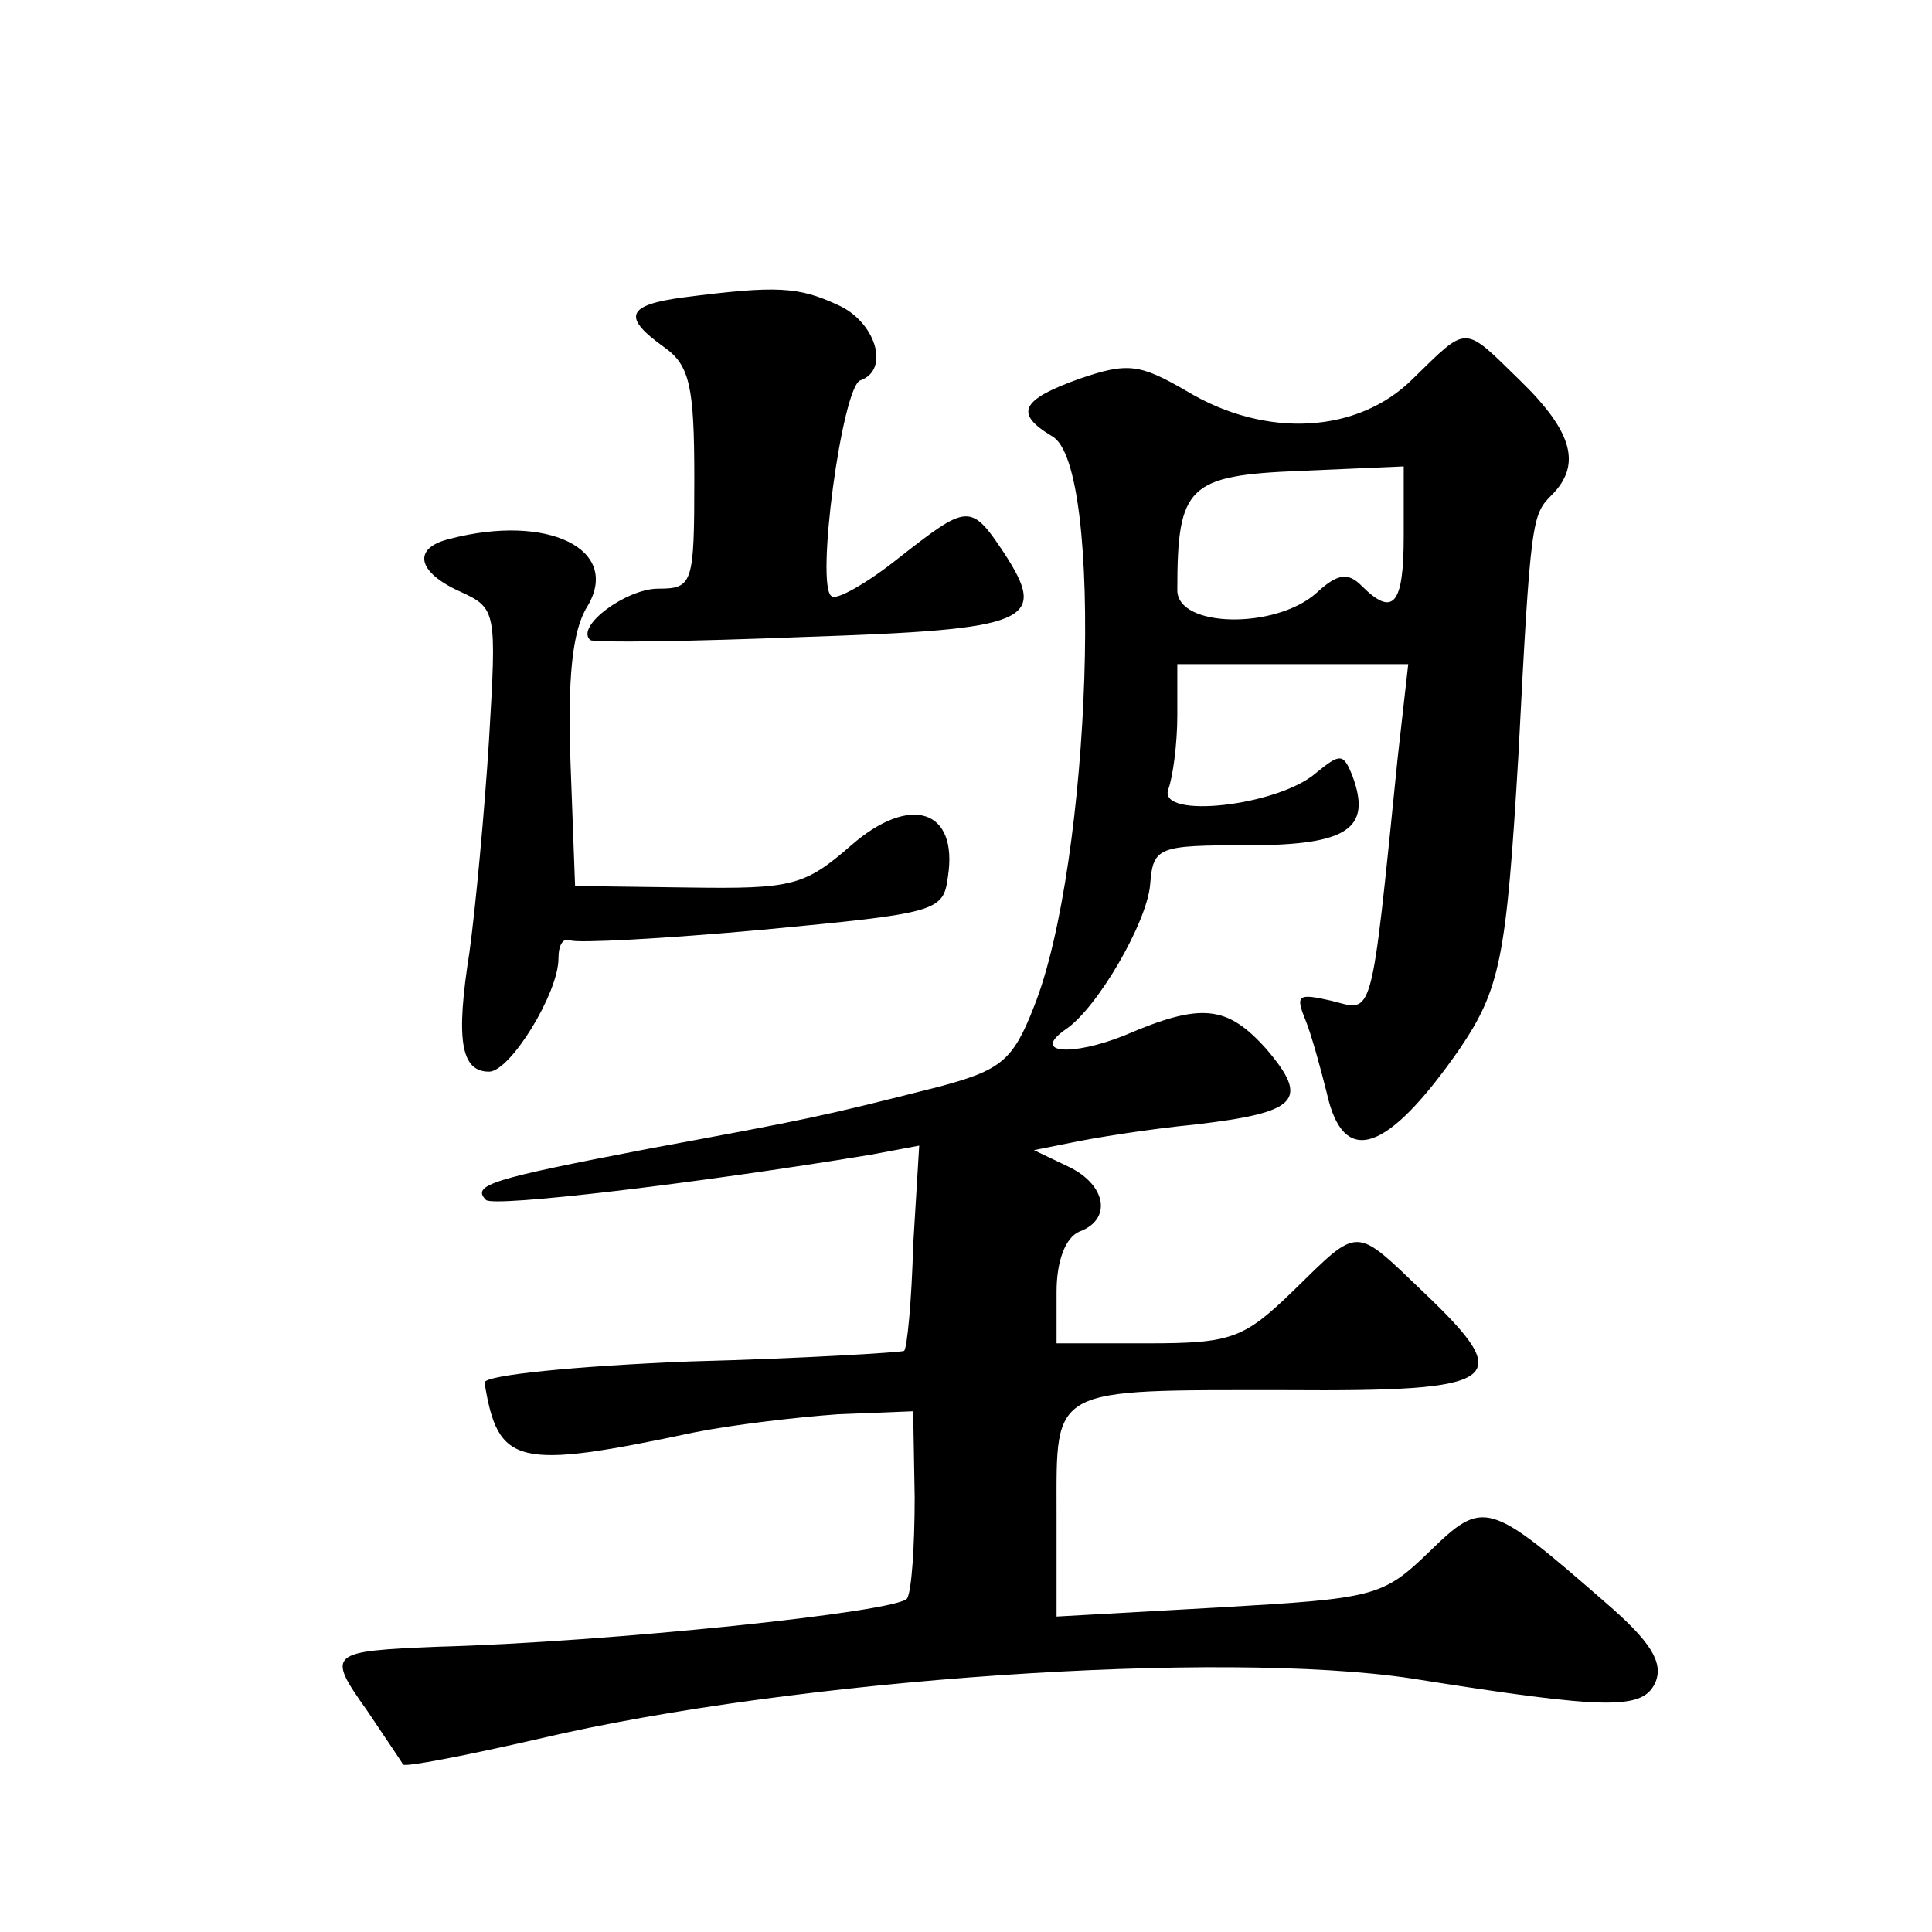 <?xml version="1.0" standalone="no"?>
<!DOCTYPE svg PUBLIC "-//W3C//DTD SVG 20010904//EN"
 "http://www.w3.org/TR/2001/REC-SVG-20010904/DTD/svg10.dtd">
<svg version="1.0" xmlns="http://www.w3.org/2000/svg"
 width="128pt" height="128pt" viewBox="0 0 128 128"
 preserveAspectRatio="xMidYMid meet">
<g transform="translate(0,128) scale(0.1,-0.1)"
fill="#0" stroke="none">
<path d="M453 1083 c-38 -5 -41 -13 -13 -33 17 -12 20 -26 20 -87 0 -70 -1 -73
-24 -73 -21 0 -55 -25 -45 -34 2 -2 66 -1 142 2 150 5 162 10 132 56 -22 33 -24
32 -70 -4 -20 -16 -41 -28 -44 -25 -11 6 7 139 19 143 20 7 10 39 -15 50 -26 12
-40 13 -102 5z M936 1029 c-36 -36 -97 -40 -150 -8 -31 18 -39 19 -71 8 -39 -14
-43 -23 -18 -38 35 -19 26 -283 -12 -378 -14 -36 -22 -42 -63 -53 -79 -20 -84 -21
-192 -41 -104 -20 -118 -24 -108 -34 5 -5 140 11 255 30 l32 6 -4 -66 c-1 -37 -4
-68 -6 -70 -2 -1 -66 -5 -142 -7 -75 -3 -136 -9 -136 -14 9 -55 21 -58 139 -33
25 5 67 10 95 12 l50 2 1 -57 c0 -32 -2 -62 -5 -67 -6 -9 -199 -29 -311 -32 -72
-3 -74 -4 -47 -42 12 -18 23 -34 24 -36 1 -2 42 6 90 17 170 40 452 59 578 40 132
-21 154 -21 162 -2 5 13 -4 27 -33 52 -78 68 -81 69 -117 34 -31 -30 -36 -31 -140
-37 l-107 -6 0 69 c0 84 -5 81 152 81 144 -1 153 6 91 65 -46 44 -42 44 -86 1 -33
-32 -41 -35 -97 -35 l-60 0 0 34 c0 21 6 36 15 40 22 8 18 31 -7 43 l-23 11 25
5 c14 3 51 9 82 12 68 8 76 16 47 50 -26 29 -43 31 -94 9 -35 -14 -62 -12 -39 4
21 14 54 71 56 96 2 25 5 26 65 26 66 0 82 11 69 46 -6 15 -8 15 -24 2 -25 -22
-105 -31 -98 -11 3 8 6 30 6 49 l0 34 76 0 77 0 -7 -62 c-18 -178 -16 -168 -44
-161 -22 5 -24 4 -17 -13 4 -10 10 -32 14 -48 11 -50 40 -40 88 29 27 40 31 60
39 195 8 156 9 159 22 172 20 20 14 42 -21 76 -38 37 -34 37 -71 1z m-6 -104 c0
-46 -7 -54 -28 -33 -9 9 -16 8 -30 -5 -27 -24 -92 -23 -92 2 0 69 7 76 81 79 l69
3 0 -46z M298 923 c-25 -6 -22 -22 7 -35 24 -11 24 -13 19 -98 -3 -48 -9 -112 -13
-141 -9 -57 -6 -79 13 -79 14 0 46 52 46 75 0 9 3 14 8 12 4 -2 61 1 127 7 116
11 120 12 123 35 7 45 -25 55 -64 21 -31 -27 -39 -29 -108 -28 l-75 1 -3 81 c-2
56 1 88 11 104 23 38 -26 62 -91 45z"/>
</g>
</svg>
